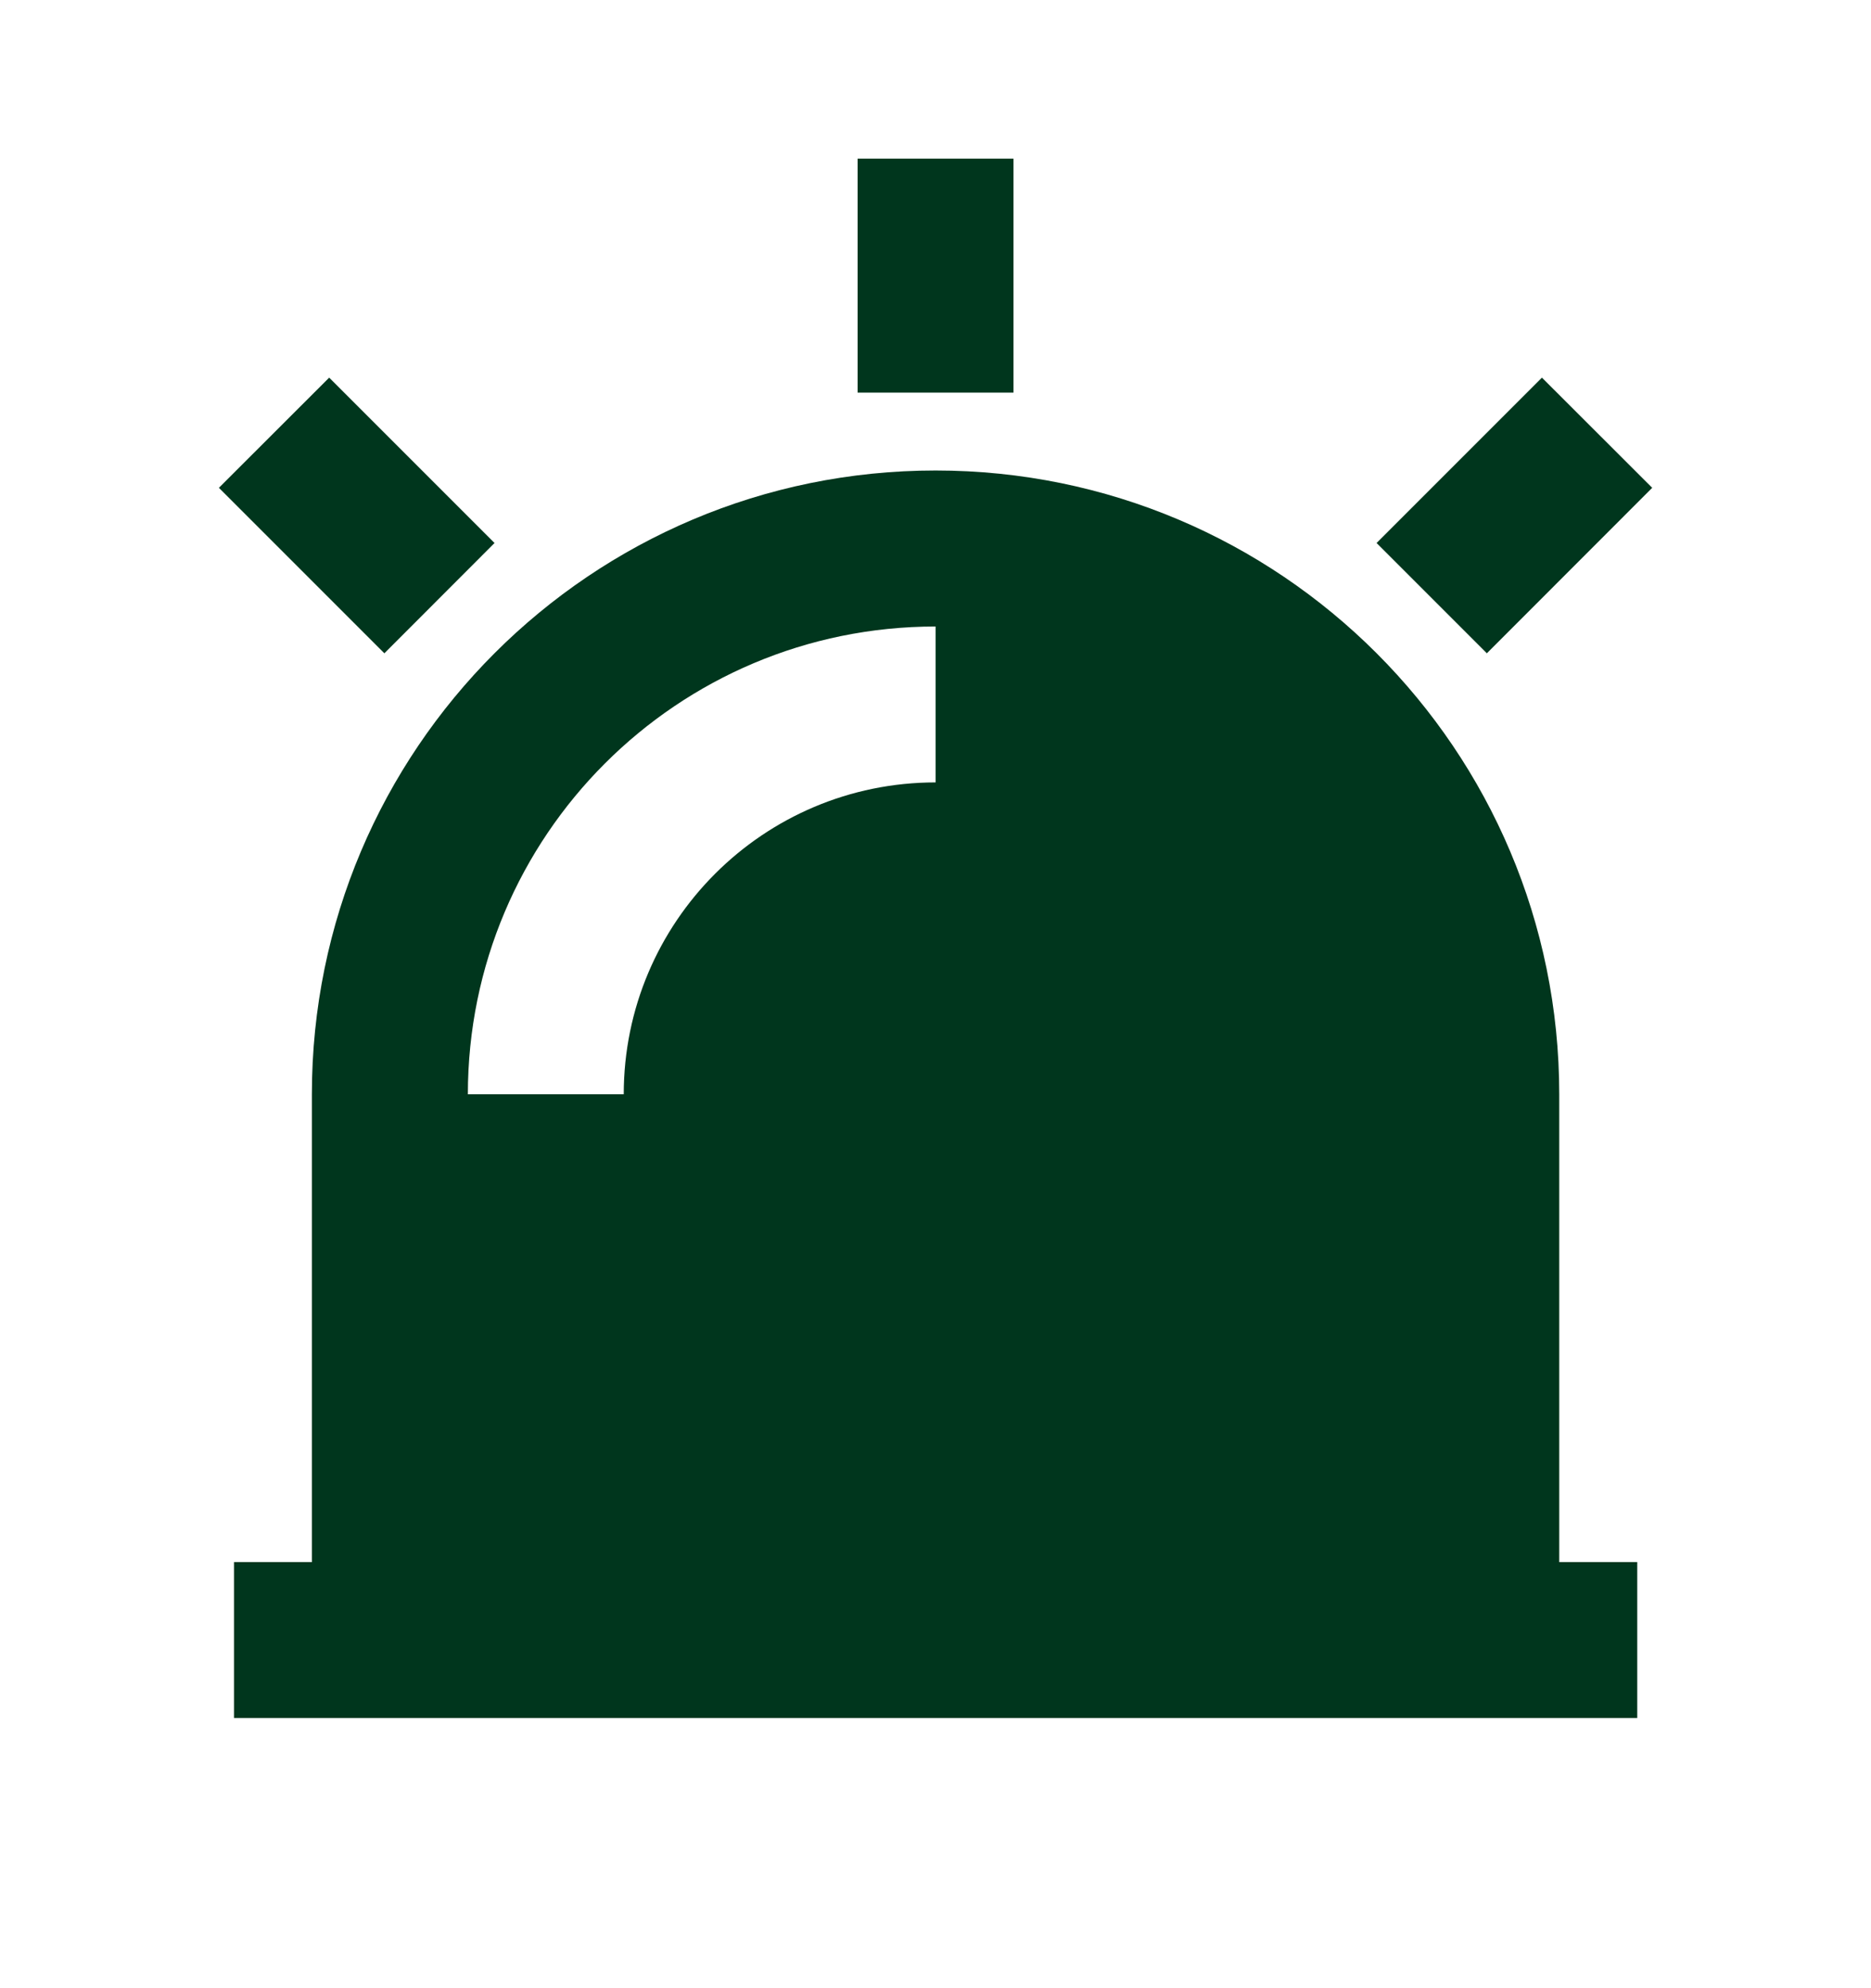 <svg width="16" height="17" viewBox="0 0 16 17" fill="none" xmlns="http://www.w3.org/2000/svg">
<path d="M2.667 13.357V9.357C2.667 6.411 5.055 4.023 8.001 4.023C10.946 4.023 13.334 6.411 13.334 9.357V13.357H14.001V14.69H2.001V13.357H2.667ZM4.001 9.357H5.334C5.334 7.884 6.528 6.69 8.001 6.69V5.357C5.791 5.357 4.001 7.148 4.001 9.357ZM7.334 1.357H8.667V3.357H7.334V1.357ZM13.186 3.229L14.129 4.171L12.715 5.586L11.772 4.643L13.186 3.229ZM1.872 4.171L2.815 3.229L4.229 4.643L3.287 5.586L1.872 4.171Z" fill="#00361D"/>
</svg>
